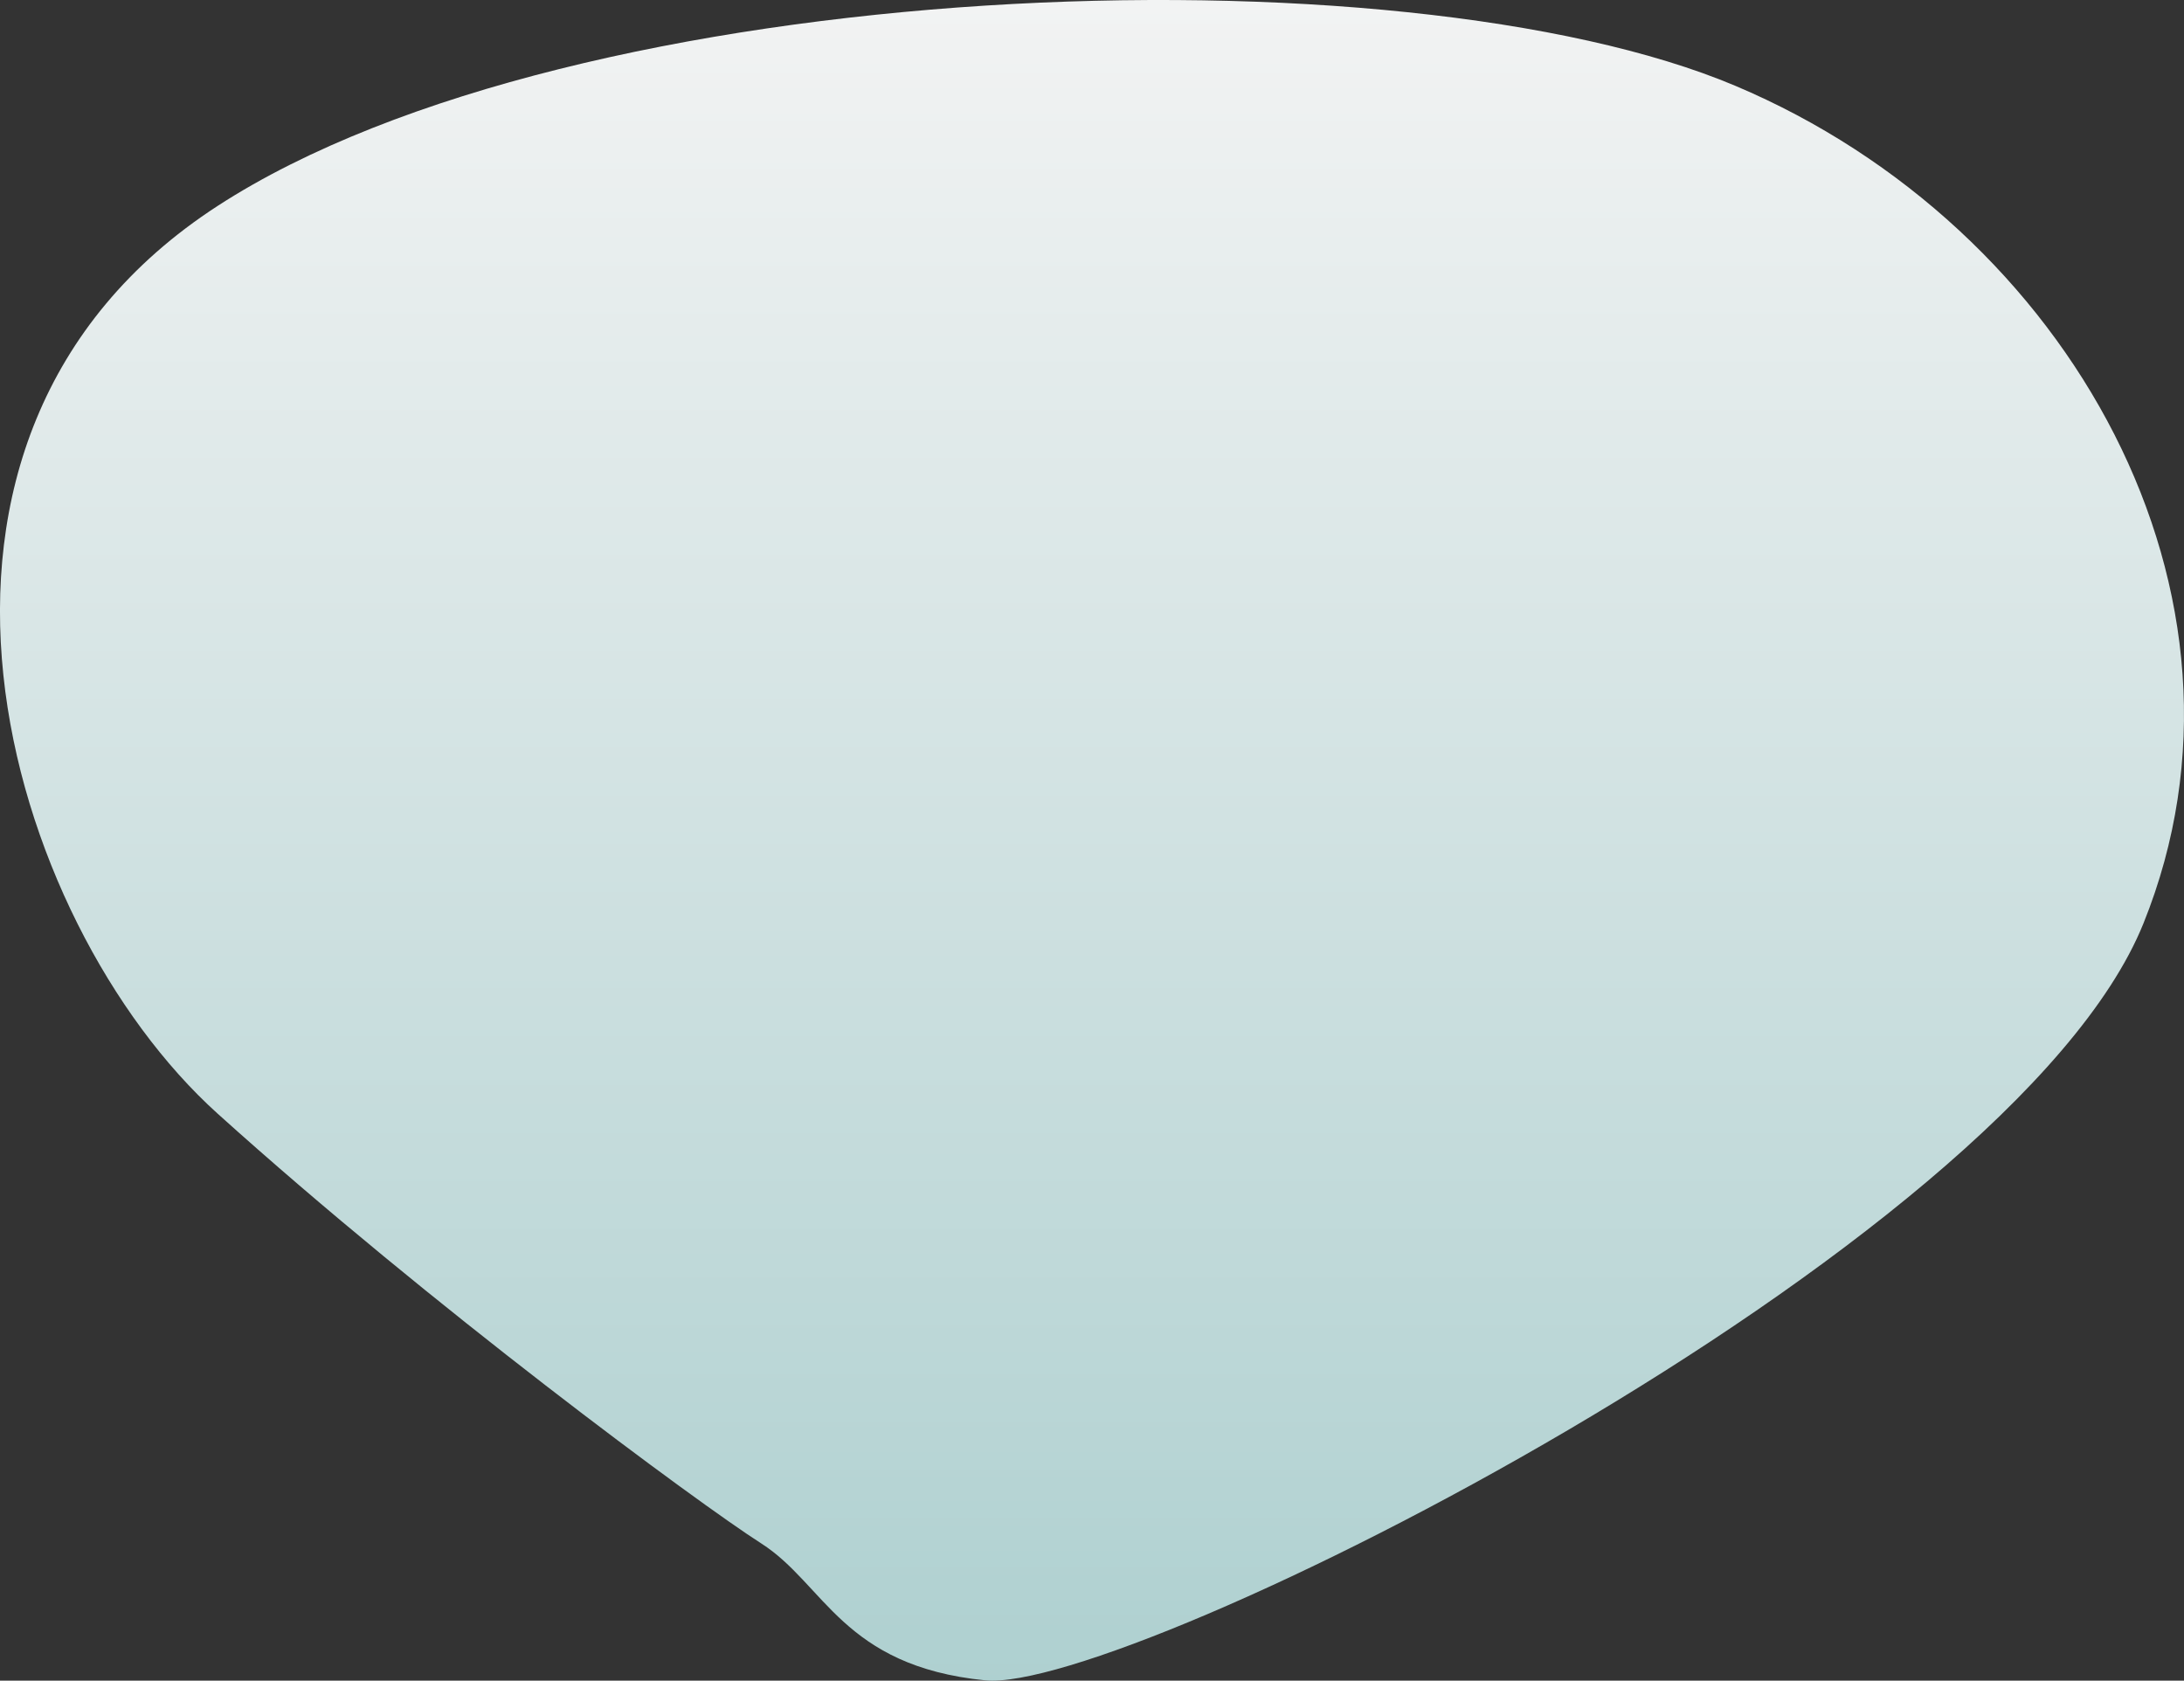 <svg xmlns="http://www.w3.org/2000/svg" xmlns:xlink="http://www.w3.org/1999/xlink" width="414.617" height="319.025" viewBox="0 0 414.617 319.025">
  <rect x="0" y="0" width="414.617" height="319.025" fill="#333333" stroke="none"/>
  <defs>
    <linearGradient id="linear-gradient" x1="0.5" x2="0.5" y2="1" gradientUnits="objectBoundingBox">
      <stop offset="0" stop-color="#f4f4f4"/>
      <stop offset="1" stop-color="#aed0d0"/>
    </linearGradient>
  </defs>
  <path id="パス_160818" data-name="パス 160818" d="M616.079-5814.035c-12.04-7.69-62.834-45.189-103.2-81.581s-68.11-128.143,0-172.312,224.572-49.634,288.134-22.789,102.547,96.765,77.474,158.963-192.921,146.411-219.939,143.7S628.118-5806.344,616.079-5814.035Z" transform="translate(-471.559 6107.013)" fill="url(#linear-gradient)"/>
</svg>
